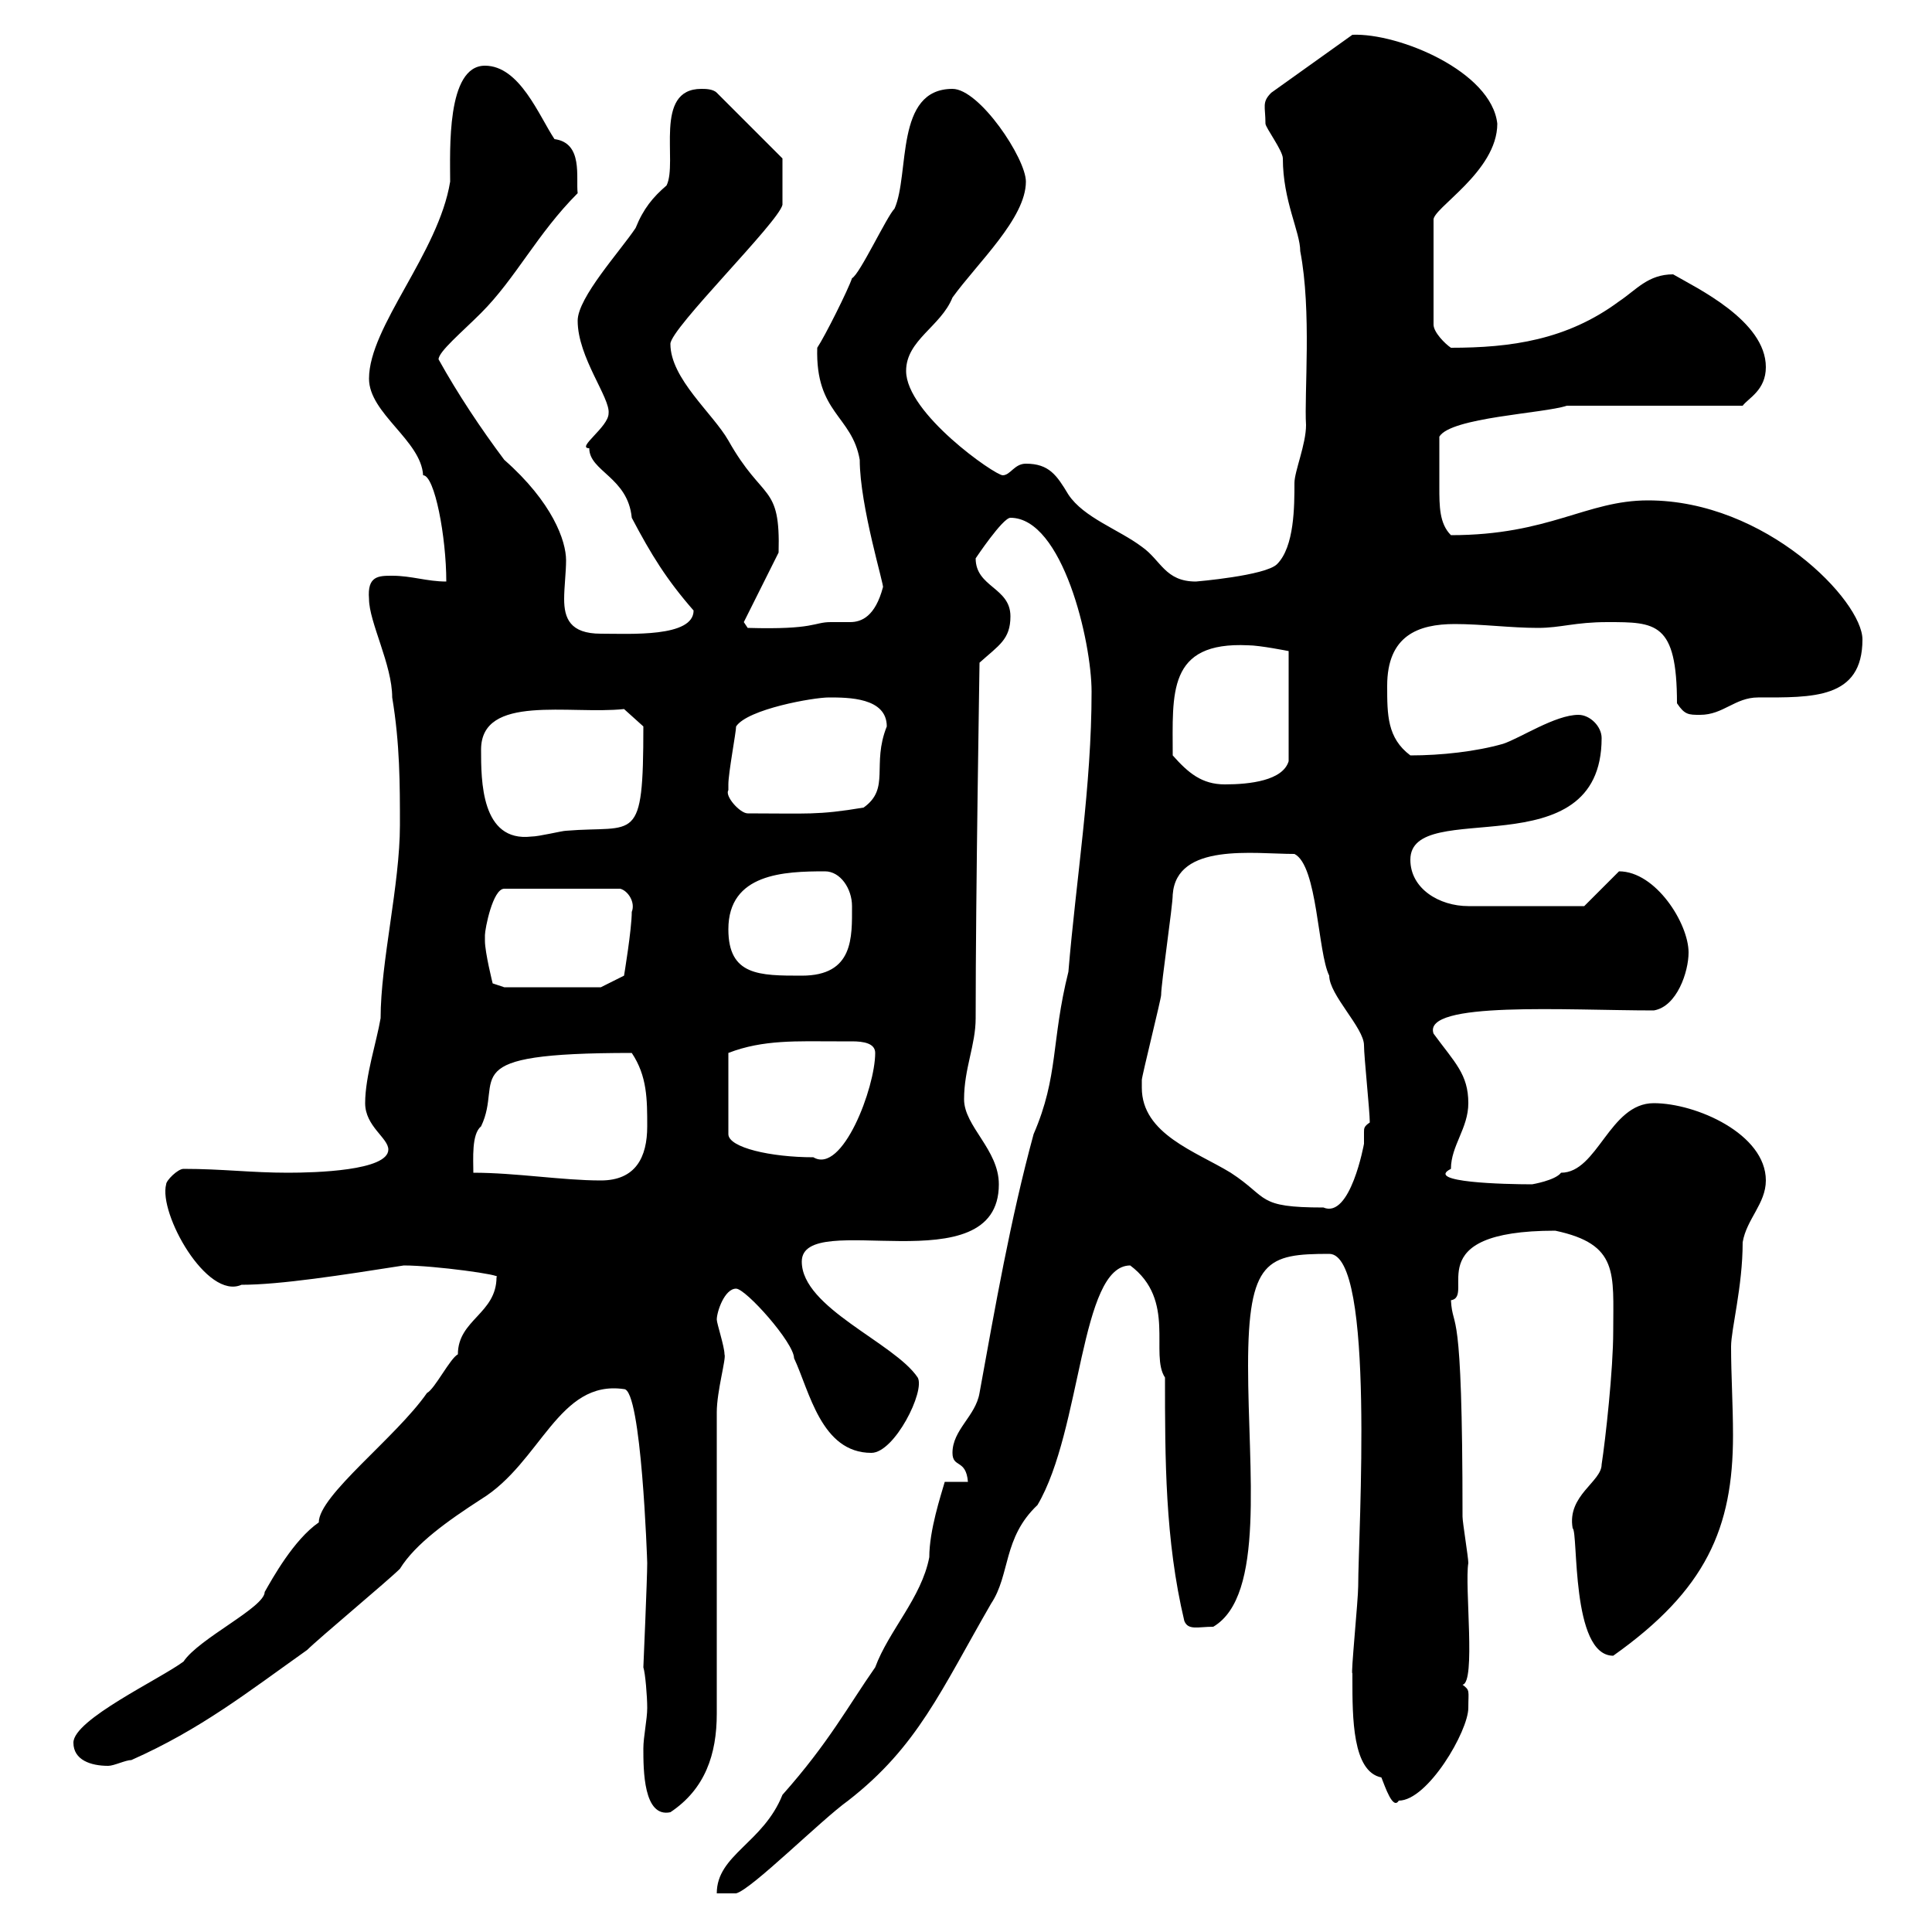 <svg xmlns="http://www.w3.org/2000/svg" xmlns:xlink="http://www.w3.org/1999/xlink" width="300" height="300"><path d="M147.90 225.60C147.90 228 150 226.50 150.30 230.10L146.70 230.10C146.10 232.20 144.30 237.60 144.30 241.80C143.10 248.10 138 253.20 135.90 258.90C131.70 264.90 128.70 270.60 121.50 278.70C118.50 286.20 111.30 288 111.30 294L114.30 294C116.70 293.40 127.50 282.60 131.70 279.60C142.50 271.20 146.10 262.50 153.90 249C156.90 244.50 155.70 238.80 161.10 233.70C168 222 167.70 196.50 175.50 196.50C182.70 201.90 178.50 210.30 180.90 213.90C180.90 226.50 180.90 239.10 183.90 251.70C184.50 253.20 186 252.60 188.40 252.60C196.50 247.80 193.80 228.30 193.80 212.10C193.80 195.60 196.80 194.70 206.40 194.70C213.60 194.70 210.90 238.20 210.90 246.30C210.90 248.40 209.70 260.40 210 259.80C210 259.80 210 260.70 210 260.70C210 266.70 210 275.10 214.50 276C215.10 277.50 216.30 281.10 217.20 279.60C221.70 279.60 228 268.80 228 265.20C228 262.50 228.30 262.50 227.10 261.60C229.20 261.30 227.40 246.30 228 242.70C228 241.80 227.10 236.40 227.10 235.50C227.10 201 225.60 207 225.30 201.90C229.20 201.30 219.90 191.10 241.50 191.10C251.40 193.20 250.50 197.70 250.50 206.70C250.50 212.70 249.30 223.50 248.70 227.40C248.70 230.10 243.30 232.20 244.20 237.30C245.10 237.90 243.90 257.10 250.50 257.10C264.90 246.90 269.10 237.30 269.10 222.90C269.10 218.10 268.80 213.60 268.80 209.10C268.80 206.40 270.60 199.80 270.60 192.90C271.20 189.30 274.20 186.90 274.20 183.30C274.20 176.10 263.40 171.30 256.80 171.30C249.90 171.30 248.10 182.10 242.40 182.10C241.50 183.30 237.90 183.90 237.90 183.90C233.70 183.90 221.10 183.60 225.30 181.50C225.30 177.90 228 175.20 228 171.30C228 166.80 225.90 165 222.60 160.50C220.80 155.40 243.30 156.90 256.80 156.90C260.40 156.30 262.20 150.90 262.20 147.90C262.20 143.40 257.10 135.30 251.40 135.30L246 140.70L228 140.70C223.50 140.70 219 138 219 133.50C219 123.60 248.70 135.30 248.70 114.60C248.70 112.80 246.90 111 245.10 111C241.50 111 236.10 114.60 233.40 115.50C229.20 116.70 223.80 117.30 219 117.30C215.40 114.60 215.40 111 215.40 106.50C215.40 98.70 220.20 96.90 225.90 96.90C230.10 96.90 234.60 97.50 238.80 97.50C242.40 97.50 244.50 96.60 249.60 96.60C257.10 96.60 260.40 96.60 260.40 109.20C261.60 111 262.20 111 264 111C267.60 111 269.40 108.30 273 108.30C281.40 108.30 289.20 108.60 289.20 99.30C289.20 93.30 274.20 77.70 255.90 77.70C246.30 77.70 240.60 83.10 225.30 83.10C223.50 81.30 223.50 78.60 223.50 75.60C223.50 72.60 223.50 73.50 223.50 67.80C225.30 64.80 239.70 64.20 243.30 63L270.60 63C271.50 61.80 274.20 60.60 274.20 57C274.20 49.80 263.40 44.70 259.80 42.60C255.90 42.60 254.10 45 251.40 46.80C243.30 52.80 234.60 54 225.30 54C224.40 53.40 222.60 51.60 222.60 50.40L222.60 34.20C222.30 32.40 232.50 26.70 232.50 19.20C231.60 11.10 217.20 5.10 210 5.40L197.40 14.40C195.90 15.90 196.50 16.50 196.50 19.20C196.50 19.80 199.20 23.40 199.20 24.60C199.20 31.20 201.90 36 201.90 39C203.70 48.30 202.50 61.20 202.80 66C202.80 69 201 73.20 201 75C201 78.60 201 84.90 198.30 87.60C196.50 89.40 185.70 90.30 185.70 90.30C180.90 90.30 180.30 87 177.30 84.90C173.70 82.20 168.30 80.40 165.90 76.80C164.10 73.80 162.90 72 159.30 72C157.50 72 156.90 73.80 155.70 73.80C154.50 73.80 140.70 64.20 140.70 57.60C140.70 52.80 146.10 50.70 147.90 46.20C151.80 40.80 159.30 33.90 159.30 28.20C159.30 24.60 152.10 13.80 147.90 13.80C138.90 13.80 141.30 27 138.90 32.40C137.70 33.60 133.50 42.60 132.30 43.20C131.70 45 128.10 52.20 126.90 54C126.60 64.20 132.30 64.50 133.50 71.40C133.50 78.60 137.40 91.20 137.10 91.20C135.90 95.70 133.80 96.60 132 96.60C130.80 96.60 130.20 96.60 129 96.60C126.30 96.60 126.60 97.80 116.10 97.50L115.50 96.60L120.90 85.80C121.20 75 118.50 78 113.10 68.40C110.70 64.20 104.10 58.80 104.10 53.40C104.10 51 120.90 34.50 121.50 31.80L121.50 24.60L111.30 14.40C110.70 13.80 109.50 13.80 108.90 13.80C101.40 13.80 105.30 25.20 103.50 28.80C101.40 30.60 99.90 32.40 98.70 35.40C96.30 39 89.70 46.20 89.70 49.80C89.70 55.50 94.80 61.80 94.50 64.20C94.50 66.30 89.40 69.60 91.50 69.60C91.50 73.20 97.50 74.10 98.10 80.40C101.10 86.10 103.50 90 107.70 94.80C107.70 99 97.80 98.40 93.30 98.40C88.50 98.40 87.60 96 87.60 93C87.60 91.20 87.90 88.80 87.90 87C87.90 84 85.80 78 78.30 71.40C74.70 66.60 71.10 61.20 68.10 55.80C68.10 54.60 71.70 51.60 74.70 48.60C80.10 43.20 83.40 36.30 89.70 30C89.40 27.60 90.60 22.20 86.10 21.60C83.70 18 80.70 10.20 75.30 10.20C69.30 10.20 69.90 23.40 69.90 28.20C68.10 39.30 57.30 50.70 57.30 58.80C57.30 64.20 65.40 68.40 65.70 73.80C67.50 73.80 69.30 83.40 69.30 90.30C66.30 90.30 63.90 89.40 60.90 89.40C58.80 89.40 57 89.40 57.30 93C57.30 96.60 60.90 103.20 60.90 108.30C62.10 115.50 62.10 121.80 62.10 128.10C62.10 137.40 59.10 149.40 59.10 158.10C58.50 161.70 56.70 167.10 56.70 171.30C56.70 174.90 60.30 176.70 60.30 178.50C60.30 181.80 48.90 182.10 44.70 182.10C39 182.10 34.50 181.50 28.50 181.50C27.60 181.50 25.80 183.30 25.80 183.90C24.60 188.40 32.10 201.90 37.50 199.50C43.50 199.50 53.10 198 62.70 196.50C67.50 196.50 78.30 198 77.10 198.30C77.10 204 71.10 204.90 71.10 210.30C69.90 210.90 67.50 215.70 66.30 216.30C61.50 223.20 49.50 232.20 49.50 236.40C45.60 239.10 42.30 245.10 41.10 247.20C41.10 249.60 30.90 254.40 28.50 258C24.90 260.70 11.40 267 11.40 270.60C11.40 273.30 14.10 274.20 16.80 274.20C17.70 274.20 19.50 273.30 20.40 273.30C31.20 268.50 38.40 262.80 47.70 256.20C49.50 254.40 60.30 245.40 62.10 243.60C64.50 239.70 69.60 236.10 74.70 232.80C84 227.10 86.70 214.20 96.90 215.70C99.60 215.70 100.50 242.40 100.50 242.70C100.50 245.10 99.90 258.90 99.90 258.90C100.20 259.80 100.50 263.40 100.50 265.20C100.50 267 99.90 269.70 99.90 271.50C99.90 274.80 99.90 282.30 104.10 281.40C109.50 277.80 111.30 272.40 111.30 266.10L111.30 219.30C111.30 216 112.80 210.90 112.50 210.30C112.50 209.10 111.30 205.50 111.30 204.90C111.30 203.70 112.50 200.10 114.30 200.10C115.80 200.10 123.30 208.50 123.30 210.90C125.70 216 127.50 225.60 135.30 225.60C138.90 225.60 143.70 216 142.50 213.90C138.90 208.50 124.50 203.10 124.50 195.90C124.50 187.50 155.10 199.80 155.10 183.90C155.10 178.50 149.70 174.90 149.70 170.70C149.70 165.90 151.50 162.30 151.50 158.10C151.50 138.60 152.10 103.80 152.10 102.90C155.10 100.20 156.90 99.30 156.90 95.70C156.90 91.20 151.50 91.20 151.50 86.70C151.50 86.70 155.70 80.40 156.90 80.40C165 80.40 169.50 99.60 169.50 107.40C169.50 122.10 167.10 136.50 165.90 150.90C163.20 161.70 164.40 167.10 160.50 176.10C156.90 189.30 154.50 203.10 152.10 216.30C151.50 219.90 147.90 222 147.90 225.60ZM177.30 168.90C177.30 167.70 177.30 167.70 177.30 167.70C177.30 167.10 180.30 155.10 180.30 154.50C180.30 152.70 182.10 140.70 182.10 138.90C182.70 130.80 194.70 132.60 201 132.60C204.60 134.40 204.60 147.90 206.40 151.50C206.40 154.50 211.80 159.60 211.80 162.30C211.80 164.10 212.70 172.50 212.70 174.30C211.80 174.90 211.80 175.20 211.80 175.80C211.80 176.10 211.80 176.70 211.80 177.60C211.80 177.60 209.70 189.30 205.50 187.50C195 187.50 197.10 186 191.10 182.10C185.70 178.80 177.30 176.10 177.30 168.90ZM73.50 182.10C73.50 180 73.20 176.10 74.70 174.90C78.30 167.40 69.90 163.50 98.10 163.50C100.50 167.10 100.50 170.70 100.50 174.90C100.50 179.70 98.70 183.30 93.30 183.30C87.30 183.30 80.10 182.10 73.50 182.10ZM129.90 161.70C130.20 161.70 131.10 161.70 132.30 161.70C134.10 161.70 135.90 162 135.90 163.50C135.90 168.90 130.80 182.40 126.30 179.70C119.70 179.70 113.10 178.20 113.10 176.10L113.10 163.50C118.50 161.40 123.90 161.70 129.90 161.70ZM75.30 145.20C75.30 144.30 76.50 138 78.30 138L96.30 138C97.50 138.30 98.70 140.10 98.10 141.60C98.10 144.30 96.90 151.50 96.90 151.50L93.30 153.30L78.30 153.30L76.50 152.70C76.50 152.70 75.30 147.90 75.30 146.10C75.30 146.10 75.30 145.20 75.30 145.20ZM113.10 144.30C113.10 135.60 121.80 135.30 128.10 135.30C130.50 135.30 132.30 138 132.30 140.70C132.30 145.50 132.60 151.50 124.50 151.50C117.90 151.50 113.10 151.50 113.10 144.30ZM74.70 116.40C74.70 107.70 88.50 111 96.90 110.10L99.90 112.80C99.90 131.40 98.70 128.10 87.90 129C87.30 129 83.70 129.90 82.50 129.90C74.70 130.80 74.70 121.20 74.70 116.40ZM113.10 122.70C113.10 122.70 113.10 121.80 113.10 121.80C113.10 120 114.30 113.70 114.30 112.80C116.10 110.10 126.30 108.30 128.70 108.30C131.70 108.30 137.70 108.30 137.70 112.80C135.30 118.80 138.30 122.40 134.10 125.40C126.90 126.60 125.40 126.30 116.10 126.30C114.90 126.30 112.50 123.60 113.10 122.70ZM182.10 117.30C182.10 107.70 181.20 99.60 193.80 100.20C195.60 100.20 200.10 101.10 200.10 101.10L200.10 118.20C199.20 121.20 194.10 121.80 190.20 121.80C186.60 121.80 184.50 120 182.10 117.30Z"/></svg>